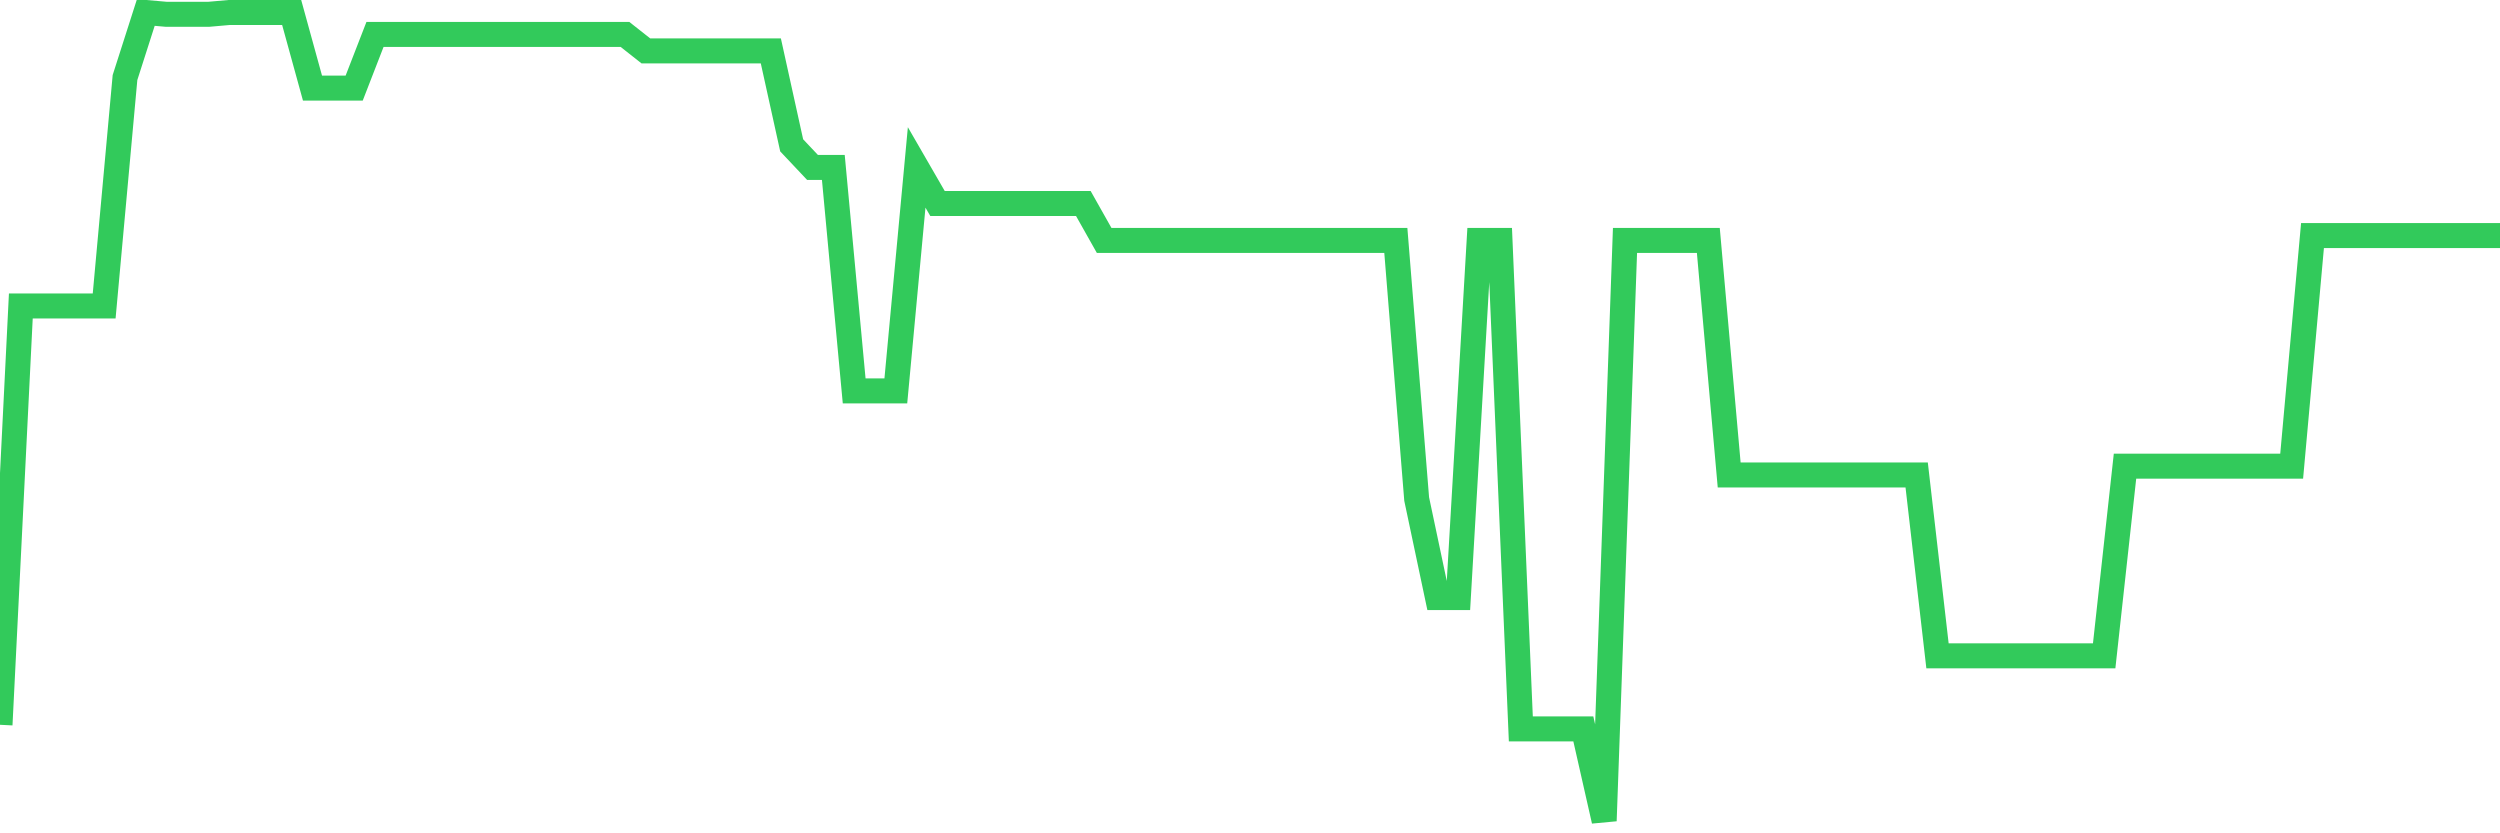 <svg
  xmlns="http://www.w3.org/2000/svg"
  xmlns:xlink="http://www.w3.org/1999/xlink"
  width="120"
  height="40"
  viewBox="0 0 120 40"
  preserveAspectRatio="none"
>
  <polyline
    points="0,34.79 1,14.685 2,14.685 3,14.685 4,14.685 5,14.685 6,3.722 7,0.6 8,0.688 9,0.688 10,0.688 11,0.6 12,0.6 13,0.6 14,0.6 15,4.23 16,4.23 17,4.23 18,1.653 19,1.653 20,1.653 21,1.653 22,1.653 23,1.653 24,1.653 25,1.653 26,1.653 27,1.653 28,1.653 29,1.653 30,1.653 31,2.442 32,2.442 33,2.442 34,2.442 35,2.442 36,2.442 37,2.442 38,6.976 39,8.036 40,8.036 41,18.763 42,18.763 43,18.763 44,8.036 45,9.767 46,9.767 47,9.767 48,9.767 49,9.767 50,9.767 51,9.767 52,9.767 53,11.542 54,11.542 55,11.542 56,11.542 57,11.542 58,11.542 59,11.542 60,11.542 61,11.542 62,11.542 63,11.542 64,11.542 65,11.542 66,11.542 67,11.542 68,23.953 69,28.682 70,28.682 71,11.542 72,11.542 73,34.987 74,34.987 75,34.987 76,34.987 77,39.4 78,11.542 79,11.542 80,11.542 81,11.542 82,11.542 83,22.798 84,22.798 85,22.798 86,22.798 87,22.798 88,22.798 89,22.798 90,22.798 91,22.798 92,22.798 93,31.481 94,31.481 95,31.481 96,31.481 97,31.481 98,31.481 99,31.481 100,31.481 101,31.481 102,22.377 103,22.377 104,22.377 105,22.377 106,22.377 107,22.377 108,22.377 109,22.377 110,22.377 111,11.306 112,11.306 113,11.306 114,11.306 115,11.306 116,11.306 117,11.306 118,11.306 119,11.306 120,11.306"
    fill="none"
    stroke="#32ca5b"
    stroke-width="1.2"
  >
  </polyline>
</svg>